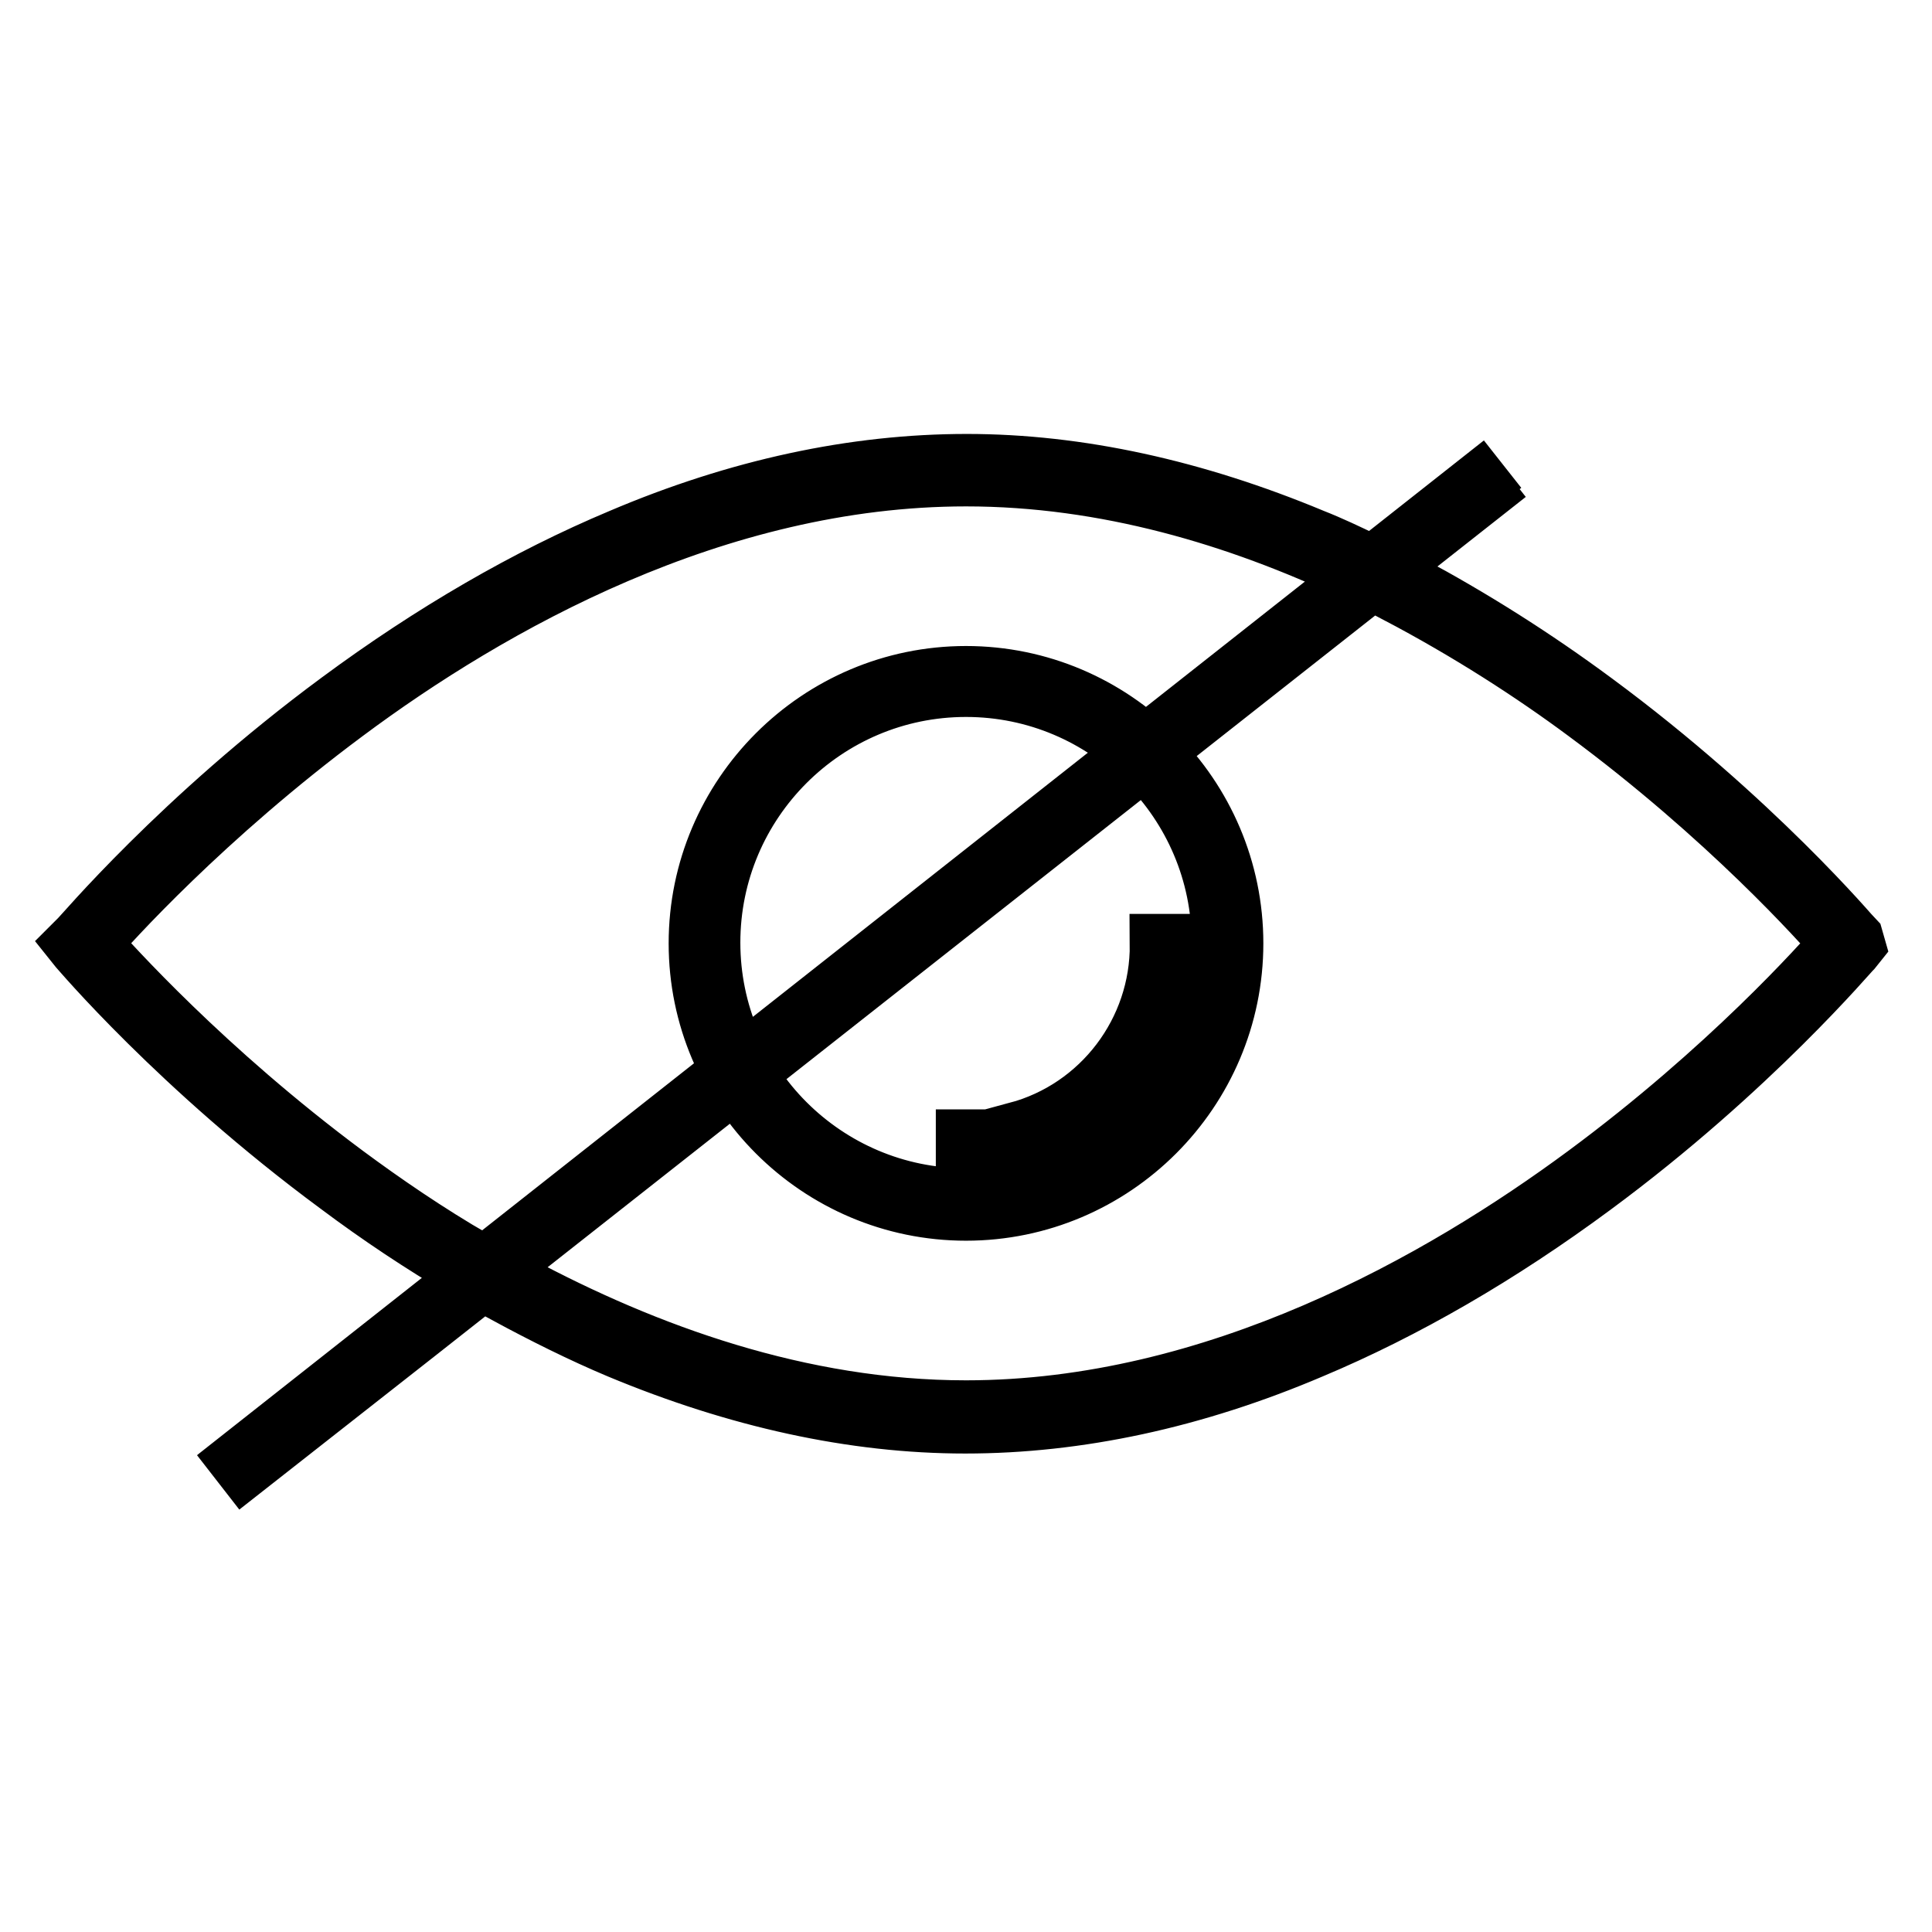 <?xml version="1.0" encoding="utf-8"?>
<!-- Svg Vector Icons : http://www.onlinewebfonts.com/icon -->
<!DOCTYPE svg PUBLIC "-//W3C//DTD SVG 1.1//EN" "http://www.w3.org/Graphics/SVG/1.1/DTD/svg11.dtd">
<svg version="1.1" xmlns="http://www.w3.org/2000/svg" xmlns:xlink="http://www.w3.org/1999/xlink" x="0px" y="0px" viewBox="0 0 256 256" enable-background="new 0 0 256 256" xml:space="preserve">
<g> <path stroke-width="8" fill-opacity="0" stroke="#000000"  d="M128,89.6c-19.5,0-35.4,15.9-35.4,35.4c0,19.5,15.9,35.4,35.4,35.4c19.5,0,35.4-15.9,35.4-35.4 C163.4,105.5,147.5,89.6,128,89.6z M128,158.8c-18.7,0-33.9-15.2-33.9-33.9c0-18.7,15.2-33.9,33.9-33.9s33.9,15.2,33.9,33.9 C161.8,143.6,146.7,158.8,128,158.8z M128,151v1.6c0.5,0,1.1,0,1.6,0l-0.1-1.6C129,151,128.5,151,128,151L128,151z M134.8,150 l0.4,1.5c11.9-3.2,20.1-14.1,20.1-26.4h-1.6C153.8,136.7,146,147,134.8,150z M245.6,124.5c-0.1-0.1-13.4-15.9-34.4-31.4 c-8.1-6-16.4-11.2-24.6-15.6l-1.4,1.1c9.5,5,18,10.5,25,15.7c18.8,13.9,31.3,27.9,33.7,30.7c-2.4,2.8-14.9,16.8-33.7,30.7 c-19.2,14.2-49.1,31.2-82.2,31.2c-22,0-42.5-7.5-59.5-16.6l-1.4,1.1c5,2.7,10,5.2,15,7.3c15.6,6.5,31,9.9,45.8,9.9 c14.9,0,30.3-3.3,45.8-9.9c12.4-5.2,25-12.5,37.3-21.6c21-15.5,34.2-31.3,34.4-31.4l0.4-0.5L245.6,124.5z M61.6,168.1l1.3-1 c-6.4-3.7-12.2-7.7-17.2-11.4C27,141.8,14.5,127.8,12,125c2.4-2.8,15-16.8,33.7-30.7C64.9,80,94.8,63.1,128,63.1 c18.6,0,36.1,5.3,51.4,12.5l1.4-1.1c-2.3-1.1-4.6-2.2-6.9-3.1c-15.6-6.5-31-9.9-45.8-9.9c-14.9,0-30.3,3.3-45.8,9.9 c-12.4,5.2-25,12.5-37.3,21.6c-21,15.5-34.2,31.3-34.4,31.4L10,125l0.4,0.5c0.1,0.1,13.4,15.9,34.4,31.4 C50.4,161.1,56,164.8,61.6,168.1z M199.7,62.7L55.2,176.5l-22.8,17.9l-0.7-0.9l22.7-17.9L199.1,61.5"/></g>
</svg>